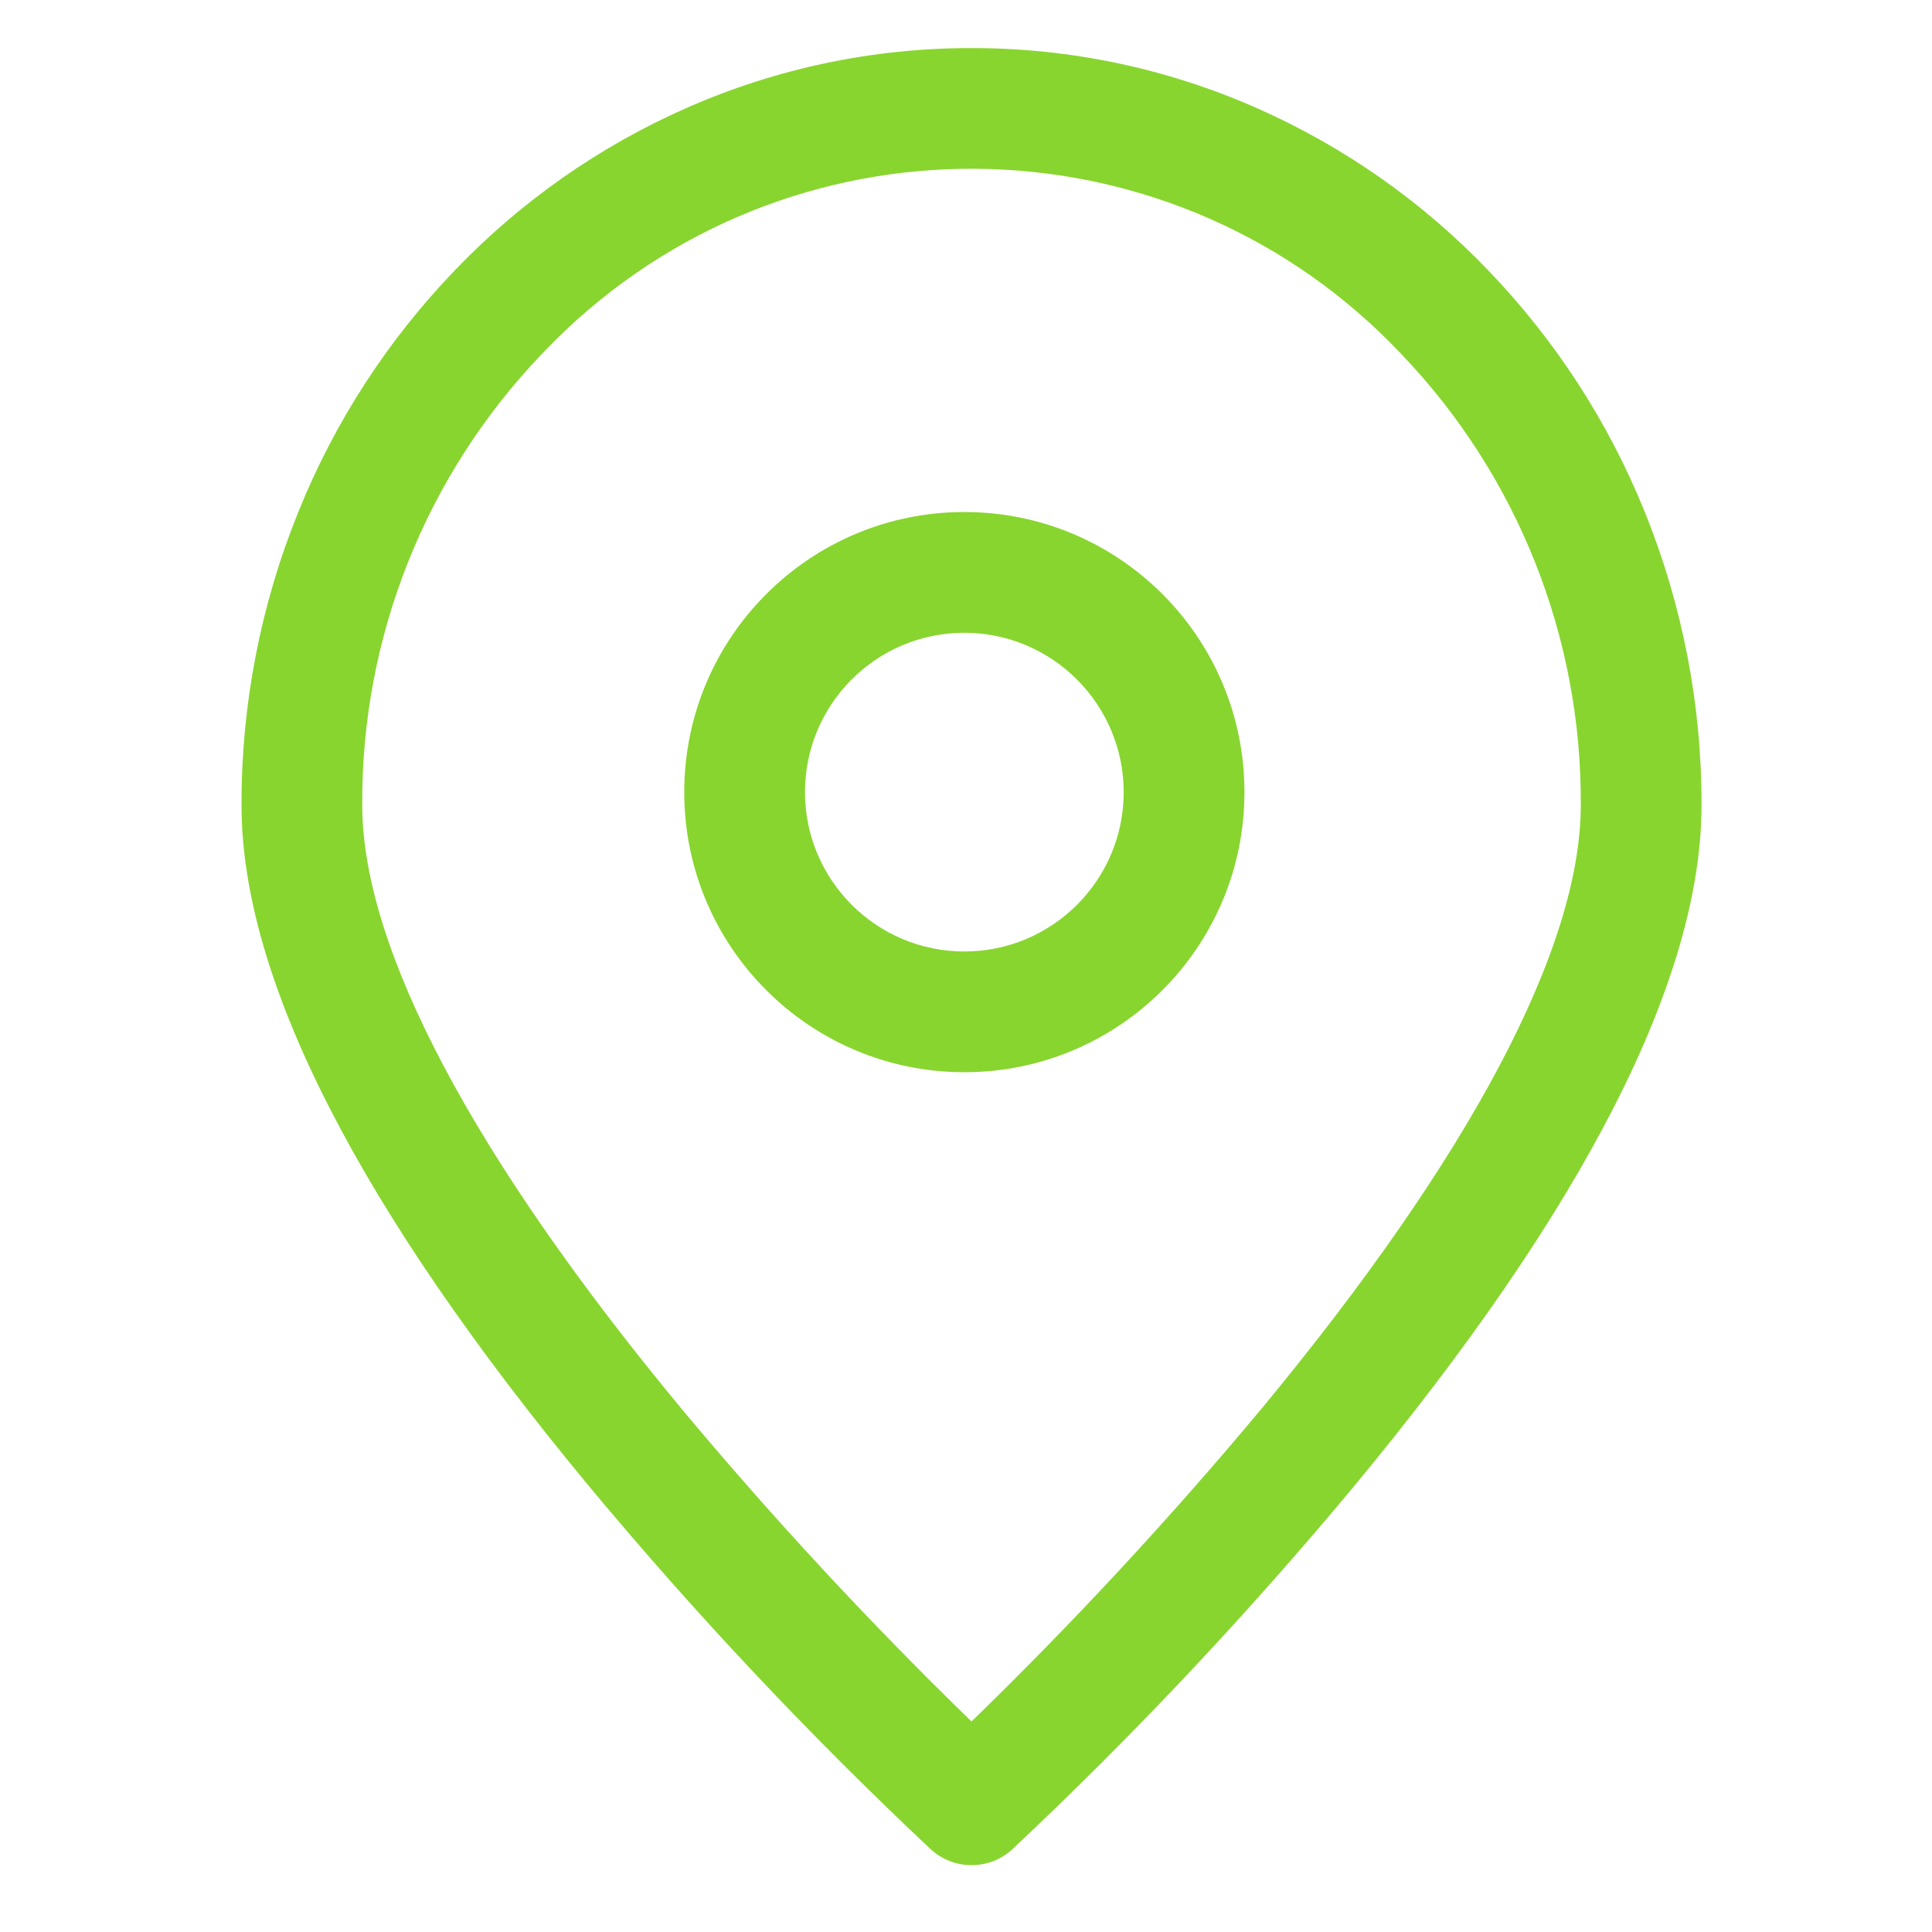 <?xml version="1.0" encoding="UTF-8"?>
<svg id="_レイヤー_1" data-name="レイヤー 1" xmlns="http://www.w3.org/2000/svg" width="48" height="48" xmlns:xlink="http://www.w3.org/1999/xlink" version="1.1" viewBox="0 0 48 48">
  <defs>
    <clipPath id="clippath">
      <rect width="48" height="48" fill="none" stroke-width="0"/>
    </clipPath>
  </defs>
  <g clip-path="url(#clippath)">
    <g id="icon_search-map" data-name="icon search-map">
      <path id="_パス_29" data-name="パス 29" d="M24.137,1.195c2.438-.004,4.85.503,7.08,1.487,2.168.956,4.127,2.33,5.765,4.043,1.66,1.727,2.975,3.755,3.874,5.976.942,2.318,1.423,4.798,1.418,7.3,0,4.323-2.915,10.03-8.664,16.961-2.634,3.163-5.459,6.163-8.458,8.982-.574.527-1.455.527-2.029,0-2.999-2.819-5.824-5.819-8.458-8.982-5.75-6.93-8.665-12.636-8.665-16.959-.005-2.502.476-4.982,1.418-7.3.898-2.221,2.213-4.25,3.873-5.978,1.638-1.713,3.597-3.087,5.766-4.043,2.23-.984,4.642-1.491,7.08-1.487ZM24.137,42.77c2.528-2.456,4.926-5.042,7.185-7.747,5.2-6.277,7.952-11.472,7.952-15.021.026-4.17-1.571-8.187-4.454-11.2-5.564-5.9-14.858-6.172-20.757-.608-.208.197-.411.399-.608.608-2.883,3.014-4.481,7.03-4.455,11.201,0,3.549,2.75,8.743,7.952,15.021,2.259,2.705,4.657,5.29,7.185,7.746Z" fill="#88d52f" stroke-width="0"/>
      <path id="_楕円形_5" data-name="楕円形 5" d="M23.959,15.721c-2.186,0-3.959,1.773-3.959,3.959s1.773,3.959,3.959,3.959,3.959-1.773,3.959-3.959h0c-.003-2.185-1.774-3.956-3.959-3.959M23.959,12.721c3.843,0,6.959,3.116,6.959,6.959s-3.116,6.959-6.959,6.959-6.959-3.116-6.959-6.959c0-3.843,3.116-6.959,6.959-6.959h0Z" fill="#88d52f" stroke-width="0"/>
    </g>
  </g>
</svg>